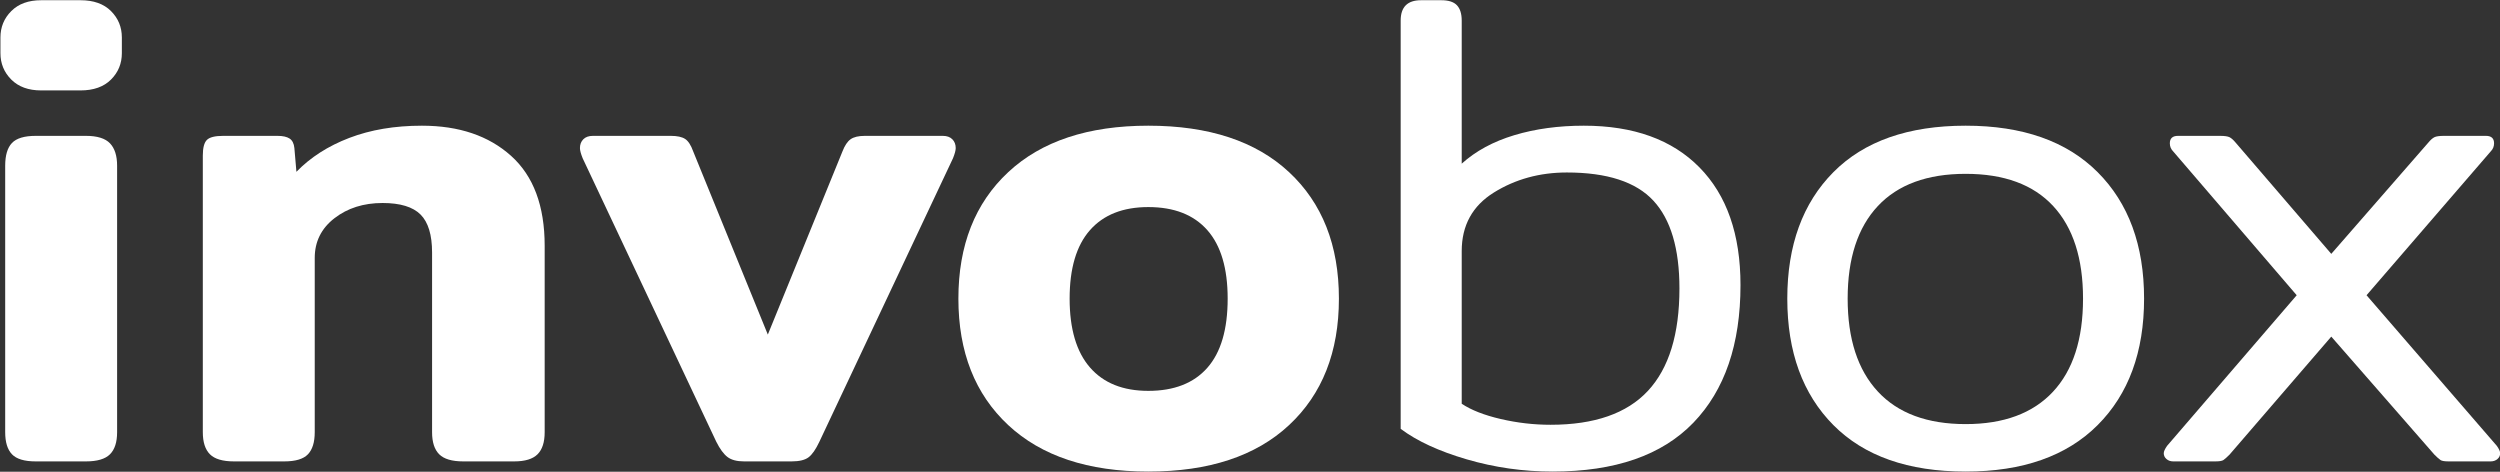 <?xml version="1.0" encoding="UTF-8" standalone="no"?>
<!DOCTYPE svg PUBLIC "-//W3C//DTD SVG 1.1//EN" "http://www.w3.org/Graphics/SVG/1.1/DTD/svg11.dtd">
<svg width="100%" height="100%" viewBox="0 0 1309 247" version="1.1" xmlns="http://www.w3.org/2000/svg" xmlns:xlink="http://www.w3.org/1999/xlink" xml:space="preserve" xmlns:serif="http://www.serif.com/" style="fill-rule:evenodd;clip-rule:evenodd;stroke-linejoin:round;stroke-miterlimit:2;">
    <rect x="0" y="0" width="1309" height="247" fill="#333333" stroke="none"/>
    <g transform="matrix(1,0,0,1,-305.808,-416.63)">
        <g transform="matrix(1.379,0,0,1.233,-325.144,-88.137)">
            <g transform="matrix(1,0,0,1,-4.471,0)">
                <path d="M477.634,447.78C472.827,447.78 469.049,446.244 466.302,443.172C463.555,440.1 462.182,436.356 462.182,431.94L462.182,425.316C462.182,420.9 463.555,417.156 466.302,414.084C469.049,411.012 472.827,409.476 477.634,409.476L492.572,409.476C497.551,409.476 501.414,411.012 504.161,414.084C506.908,417.156 508.282,420.9 508.282,425.316L508.282,431.94C508.282,436.356 506.908,440.1 504.161,443.172C501.414,446.244 497.551,447.78 492.572,447.78L477.634,447.78ZM475.574,605.316C471.281,605.316 468.277,604.308 466.56,602.292C464.843,600.276 463.984,597.156 463.984,592.932L463.984,479.748C463.984,475.332 464.843,472.116 466.56,470.1C468.277,468.084 471.281,467.076 475.574,467.076L494.632,467.076C498.924,467.076 501.972,468.132 503.775,470.244C505.578,472.356 506.479,475.524 506.479,479.748L506.479,592.932C506.479,597.156 505.578,600.276 503.775,602.292C501.972,604.308 498.924,605.316 494.632,605.316L475.574,605.316Z" style="fill:white;fill-rule:nonzero;"/>
            </g>
            <path d="M546.398,605.316C542.106,605.316 539.058,604.308 537.255,602.292C535.453,600.276 534.551,597.156 534.551,592.932L534.551,475.428C534.551,472.164 535.066,469.956 536.096,468.804C537.127,467.652 539.187,467.076 542.277,467.076L562.881,467.076C564.941,467.076 566.486,467.46 567.517,468.228C568.547,468.996 569.148,470.34 569.319,472.26L570.092,482.34C575.415,476.196 582.111,471.396 590.18,467.94C598.25,464.484 607.436,462.756 617.737,462.756C631.816,462.756 643.105,467.028 651.604,475.572C660.103,484.116 664.353,496.836 664.353,513.732L664.353,592.932C664.353,597.156 663.451,600.276 661.649,602.292C659.846,604.308 656.884,605.316 652.763,605.316L633.448,605.316C629.155,605.316 626.108,604.308 624.305,602.292C622.502,600.276 621.601,597.156 621.601,592.932L621.601,516.612C621.601,509.124 620.141,503.748 617.222,500.484C614.304,497.22 609.496,495.588 602.8,495.588C595.589,495.588 589.494,497.748 584.514,502.068C579.535,506.388 577.046,512.004 577.046,518.916L577.046,592.932C577.046,597.156 576.187,600.276 574.47,602.292C572.753,604.308 569.749,605.316 565.456,605.316L546.398,605.316Z" style="fill:white;fill-rule:nonzero;"/>
            <path d="M740.07,605.316C737.323,605.316 735.22,604.692 733.76,603.444C732.301,602.196 730.885,600.036 729.511,596.964L678.775,476.58C678.088,474.66 677.745,473.22 677.745,472.26C677.745,470.724 678.174,469.476 679.033,468.516C679.891,467.556 681.093,467.076 682.638,467.076L712.256,467.076C714.659,467.076 716.462,467.508 717.664,468.372C718.866,469.236 719.896,471.012 720.755,473.7L749.084,551.46L777.414,473.7C778.272,471.204 779.303,469.476 780.505,468.516C781.706,467.556 783.509,467.076 785.913,467.076L815.53,467.076C817.076,467.076 818.277,467.556 819.136,468.516C819.994,469.476 820.424,470.724 820.424,472.26C820.424,473.22 820.08,474.66 819.393,476.58L768.658,596.964C767.284,600.228 765.91,602.436 764.537,603.588C763.163,604.74 761.017,605.316 758.098,605.316L740.07,605.316Z" style="fill:white;fill-rule:nonzero;"/>
            <g transform="matrix(1,0,0,1,1.788,0)">
                <path d="M891.763,609.636C868.928,609.636 851.2,603.06 838.58,589.908C825.961,576.756 819.651,558.852 819.651,536.196C819.651,513.54 825.961,495.636 838.58,482.484C851.2,469.332 868.928,462.756 891.763,462.756C914.77,462.756 932.584,469.332 945.203,482.484C957.823,495.636 964.133,513.54 964.133,536.196C964.133,558.852 957.823,576.756 945.203,589.908C932.584,603.06 914.77,609.636 891.763,609.636ZM891.763,575.364C901.55,575.364 909.018,572.1 914.169,565.572C919.32,559.044 921.895,549.252 921.895,536.196C921.895,523.332 919.32,513.636 914.169,507.108C909.018,500.58 901.55,497.316 891.763,497.316C882.148,497.316 874.765,500.58 869.614,507.108C864.463,513.636 861.888,523.332 861.888,536.196C861.888,549.06 864.463,558.804 869.614,565.428C874.765,572.052 882.148,575.364 891.763,575.364Z" style="fill:white;fill-rule:nonzero;"/>
            </g>
            <path d="M1047.06,609.636C1035.9,609.636 1025.04,607.908 1014.48,604.452C1003.92,600.996 995.553,596.676 989.372,591.492L989.372,418.116C989.372,412.356 991.947,409.476 997.098,409.476L1004.82,409.476C1007.57,409.476 1009.55,410.196 1010.75,411.636C1011.95,413.076 1012.55,415.236 1012.55,418.116L1012.55,478.884C1017.87,473.508 1024.53,469.476 1032.51,466.788C1040.49,464.1 1049.29,462.756 1058.91,462.756C1077.8,462.756 1092.43,468.66 1102.82,480.468C1113.21,492.276 1118.4,508.932 1118.4,530.436C1118.4,555.588 1112.43,575.076 1100.5,588.9C1088.57,602.724 1070.76,609.636 1047.06,609.636ZM1046.29,589.764C1062.94,589.764 1075.26,584.964 1083.25,575.364C1091.23,565.764 1095.22,551.268 1095.22,531.876C1095.22,514.98 1091.92,502.548 1085.31,494.58C1078.7,486.612 1067.75,482.628 1052.47,482.628C1042.17,482.628 1032.94,485.46 1024.78,491.124C1016.63,496.788 1012.55,505.092 1012.55,516.036L1012.55,580.836C1016.16,583.524 1021.09,585.684 1027.36,587.316C1033.63,588.948 1039.94,589.764 1046.29,589.764Z" style="fill:white;fill-rule:nonzero;"/>
            <path d="M1203.9,609.636C1182.1,609.636 1165.36,603.06 1153.68,589.908C1142.01,576.756 1136.17,558.852 1136.17,536.196C1136.17,513.54 1142.01,495.636 1153.68,482.484C1165.36,469.332 1182.1,462.756 1203.9,462.756C1225.54,462.756 1242.24,469.332 1254,482.484C1265.76,495.636 1271.64,513.54 1271.64,536.196C1271.64,558.852 1265.76,576.756 1254,589.908C1242.24,603.06 1225.54,609.636 1203.9,609.636ZM1203.9,589.476C1218.33,589.476 1229.36,584.916 1237,575.796C1244.64,566.676 1248.46,553.476 1248.46,536.196C1248.46,519.108 1244.68,506.004 1237.13,496.884C1229.57,487.764 1218.5,483.204 1203.9,483.204C1189.31,483.204 1178.19,487.764 1170.55,496.884C1162.91,506.004 1159.09,519.108 1159.09,536.196C1159.09,553.284 1162.91,566.436 1170.55,575.652C1178.19,584.868 1189.31,589.476 1203.9,589.476Z" style="fill:white;fill-rule:nonzero;"/>
            <path d="M1282.71,605.316C1281.68,605.316 1280.82,604.98 1280.14,604.308C1279.45,603.636 1279.11,602.82 1279.11,601.86C1279.11,601.092 1279.54,600.036 1280.39,598.692L1329.59,534.756L1282.71,473.7C1281.85,472.74 1281.42,471.588 1281.42,470.244C1281.42,468.132 1282.45,467.076 1284.52,467.076L1300.48,467.076C1302.2,467.076 1303.4,467.268 1304.09,467.652C1304.78,468.036 1305.55,468.804 1306.41,469.956L1342.72,517.188L1379.55,469.956C1380.41,468.804 1381.18,468.036 1381.87,467.652C1382.55,467.268 1383.76,467.076 1385.47,467.076L1401.44,467.076C1403.5,467.076 1404.53,468.132 1404.53,470.244C1404.53,471.588 1404.1,472.74 1403.24,473.7L1356.11,534.756L1405.56,598.692C1406.42,600.036 1406.85,601.092 1406.85,601.86C1406.85,602.82 1406.51,603.636 1405.82,604.308C1405.13,604.98 1404.27,605.316 1403.24,605.316L1387.28,605.316C1385.73,605.316 1384.7,605.124 1384.18,604.74C1383.67,604.356 1382.9,603.588 1381.87,602.436L1342.72,552.324L1304.09,602.436C1303.06,603.588 1302.29,604.356 1301.77,604.74C1301.26,605.124 1300.23,605.316 1298.68,605.316L1282.71,605.316Z" style="fill:white;fill-rule:nonzero;"/>
        </g>
    </g>
</svg>

